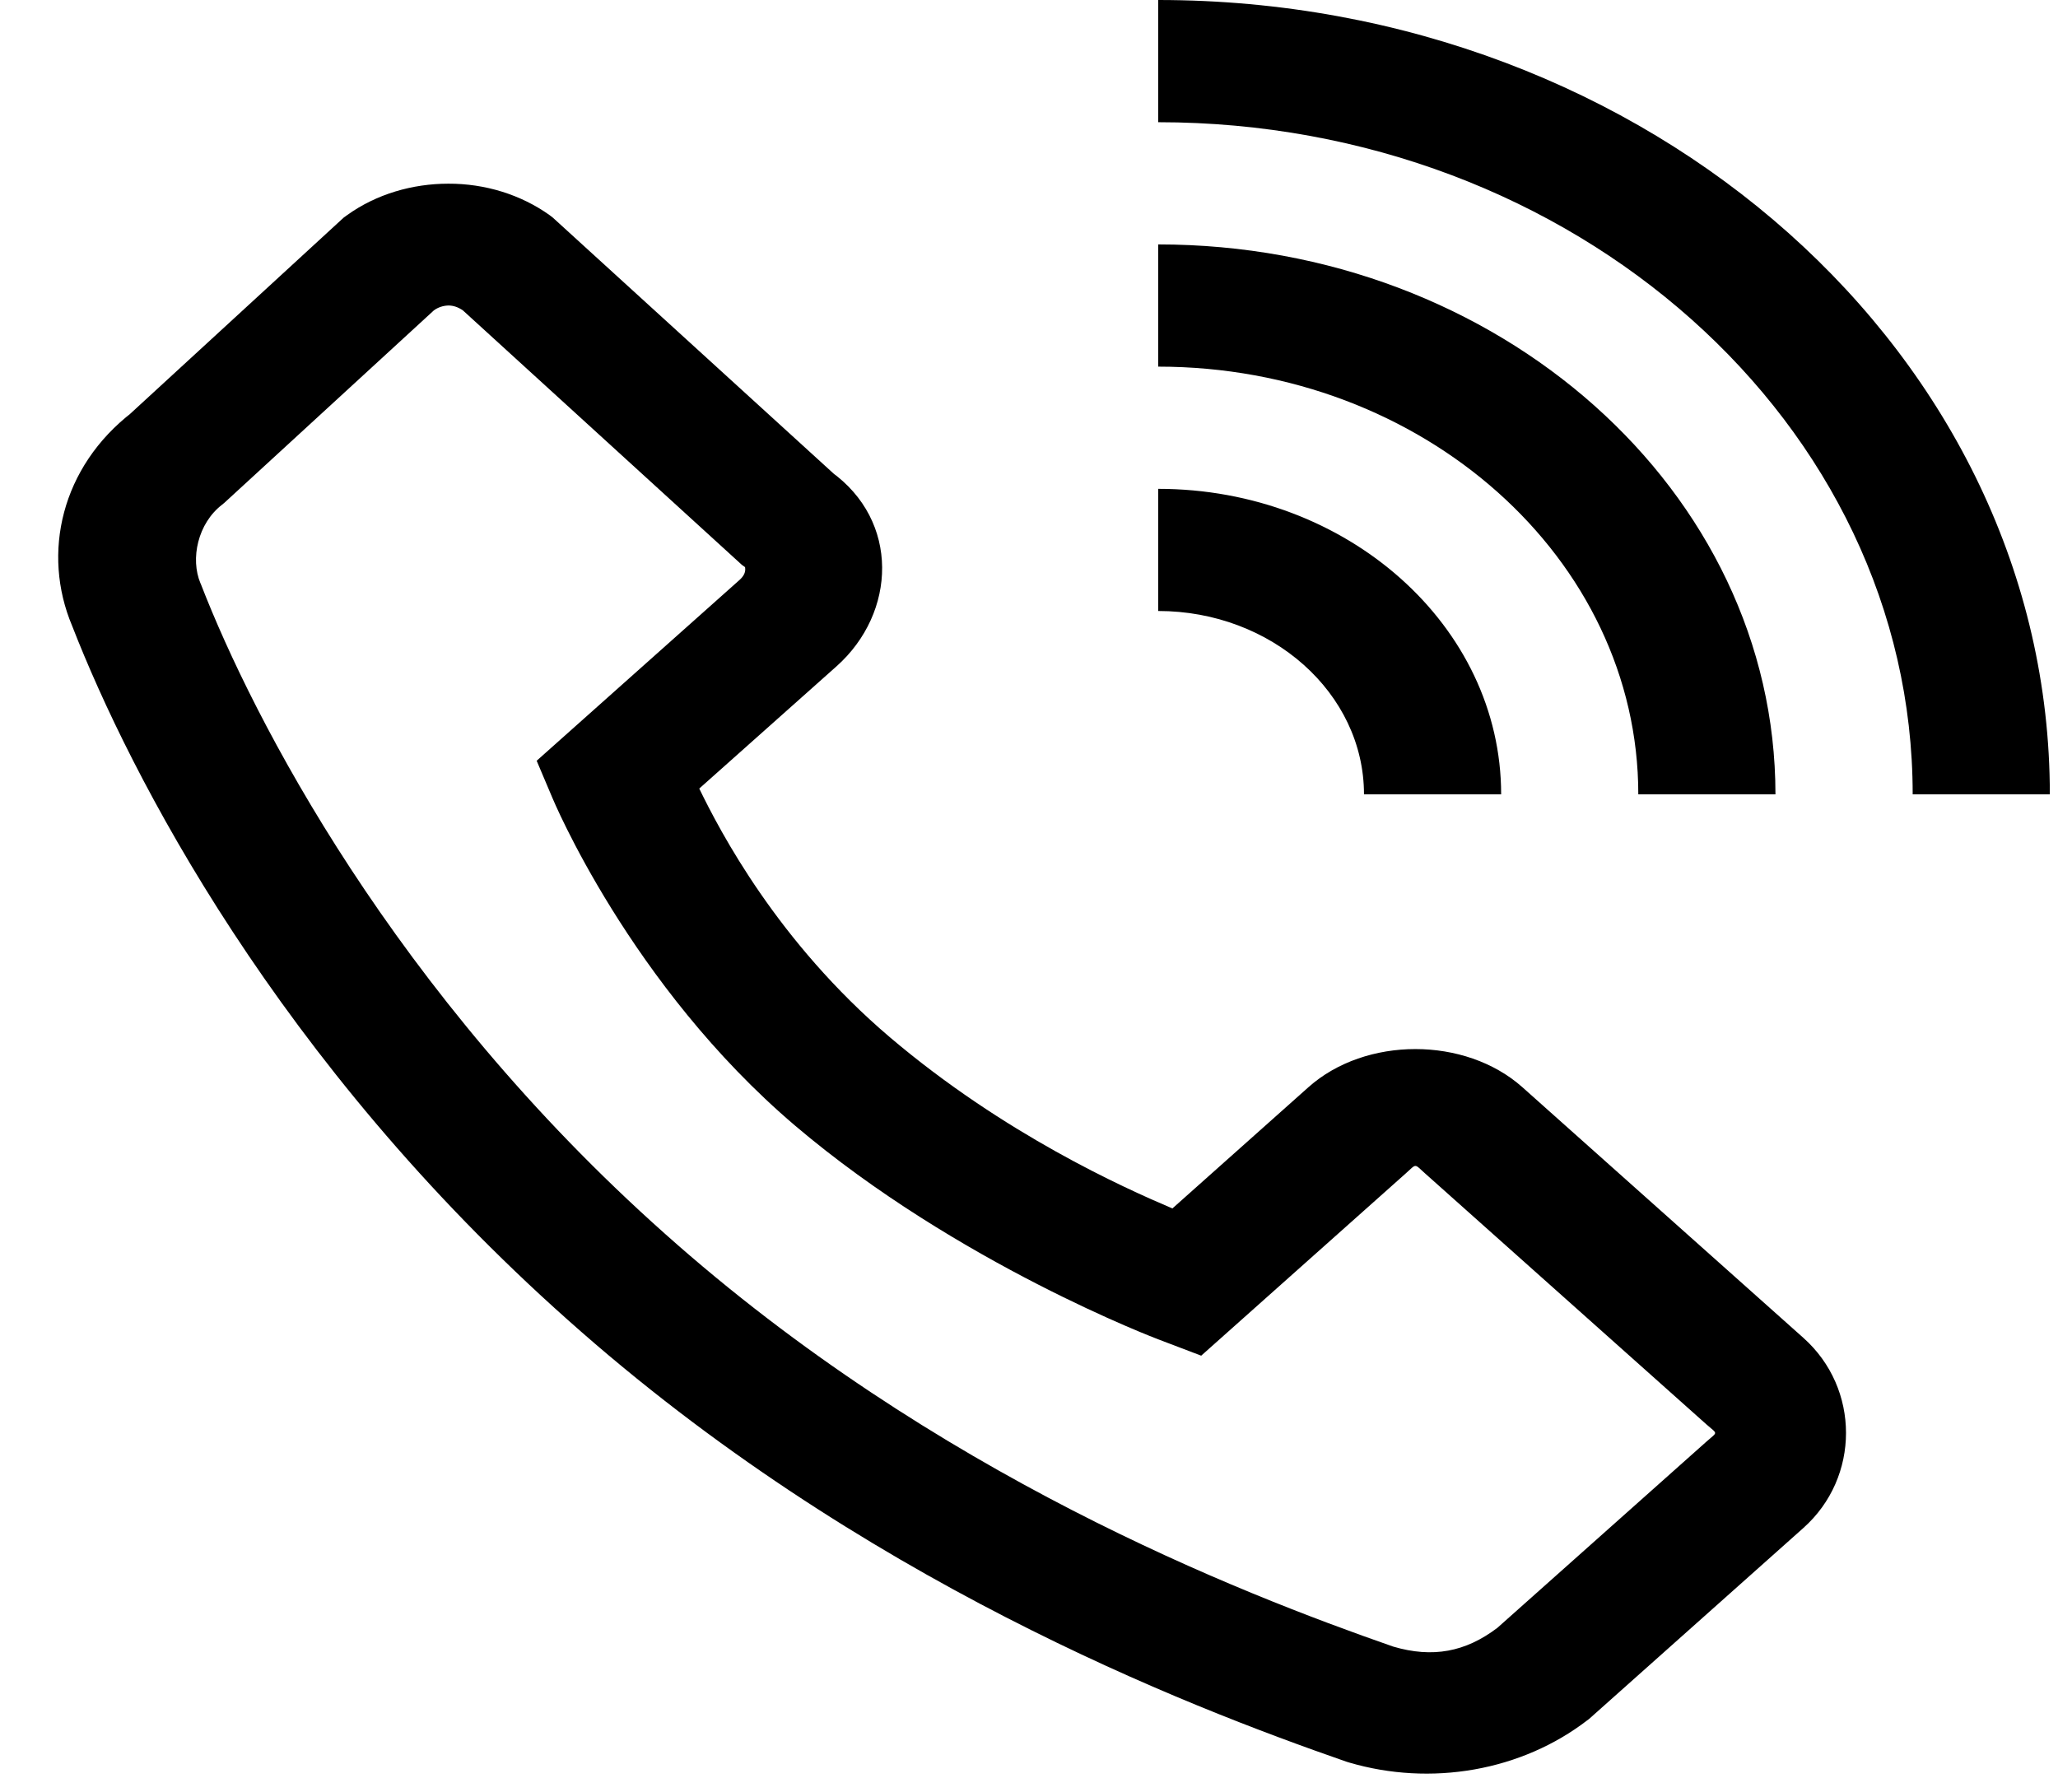 <svg width="31" height="27" viewBox="0 0 31 27" fill="none" xmlns="http://www.w3.org/2000/svg">
<path d="M17.446 0V1.841C23.712 1.841 28.811 6.383 28.811 11.966H30.877C30.877 5.368 24.852 0 17.446 0ZM6.753 2.767C6.212 2.767 5.669 2.924 5.228 3.241L5.177 3.278L1.928 6.264L1.997 6.206C0.923 7.03 0.625 8.334 1.087 9.429C1.958 11.666 4.176 15.991 8.556 19.886C12.943 23.8 17.848 25.692 20.275 26.536L20.3 26.544L20.323 26.551C20.931 26.73 21.58 26.766 22.208 26.655C22.836 26.544 23.42 26.29 23.905 25.918L23.936 25.895L27.164 23.018C28.021 22.255 28.021 20.916 27.164 20.153L22.931 16.377C22.071 15.612 20.569 15.612 19.71 16.377L17.66 18.204C16.926 17.892 15.12 17.082 13.403 15.624C11.711 14.185 10.846 12.523 10.533 11.879L12.6 10.038C13.506 9.231 13.557 7.844 12.513 7.102L12.607 7.18L8.327 3.278L8.279 3.241C7.846 2.932 7.307 2.765 6.753 2.767ZM17.446 3.682V5.523C21.433 5.523 24.678 8.413 24.678 11.966H26.744C26.744 7.399 22.573 3.682 17.446 3.682ZM6.755 4.602C6.829 4.602 6.902 4.627 6.973 4.676L11.175 8.509L11.225 8.545C11.213 8.536 11.265 8.625 11.139 8.737L8.084 11.46L8.319 12.015C8.319 12.015 9.486 14.839 11.977 16.957C14.428 19.039 17.45 20.177 17.45 20.177L18.094 20.422L21.171 17.68C21.345 17.525 21.296 17.525 21.47 17.68L25.703 21.456C25.879 21.612 25.879 21.561 25.703 21.718L22.555 24.522C22.076 24.885 21.581 24.98 20.985 24.804C18.649 23.99 14.077 22.208 10.017 18.586C5.927 14.947 3.807 10.813 3.03 8.81L3.026 8.799L3.02 8.787C2.864 8.418 2.979 7.884 3.346 7.602L3.38 7.574L6.535 4.676C6.597 4.63 6.675 4.604 6.755 4.602ZM17.446 7.364V9.204C19.155 9.204 20.546 10.443 20.546 11.966H22.612C22.612 9.428 20.294 7.364 17.446 7.364Z" fill="black"/>
</svg>
